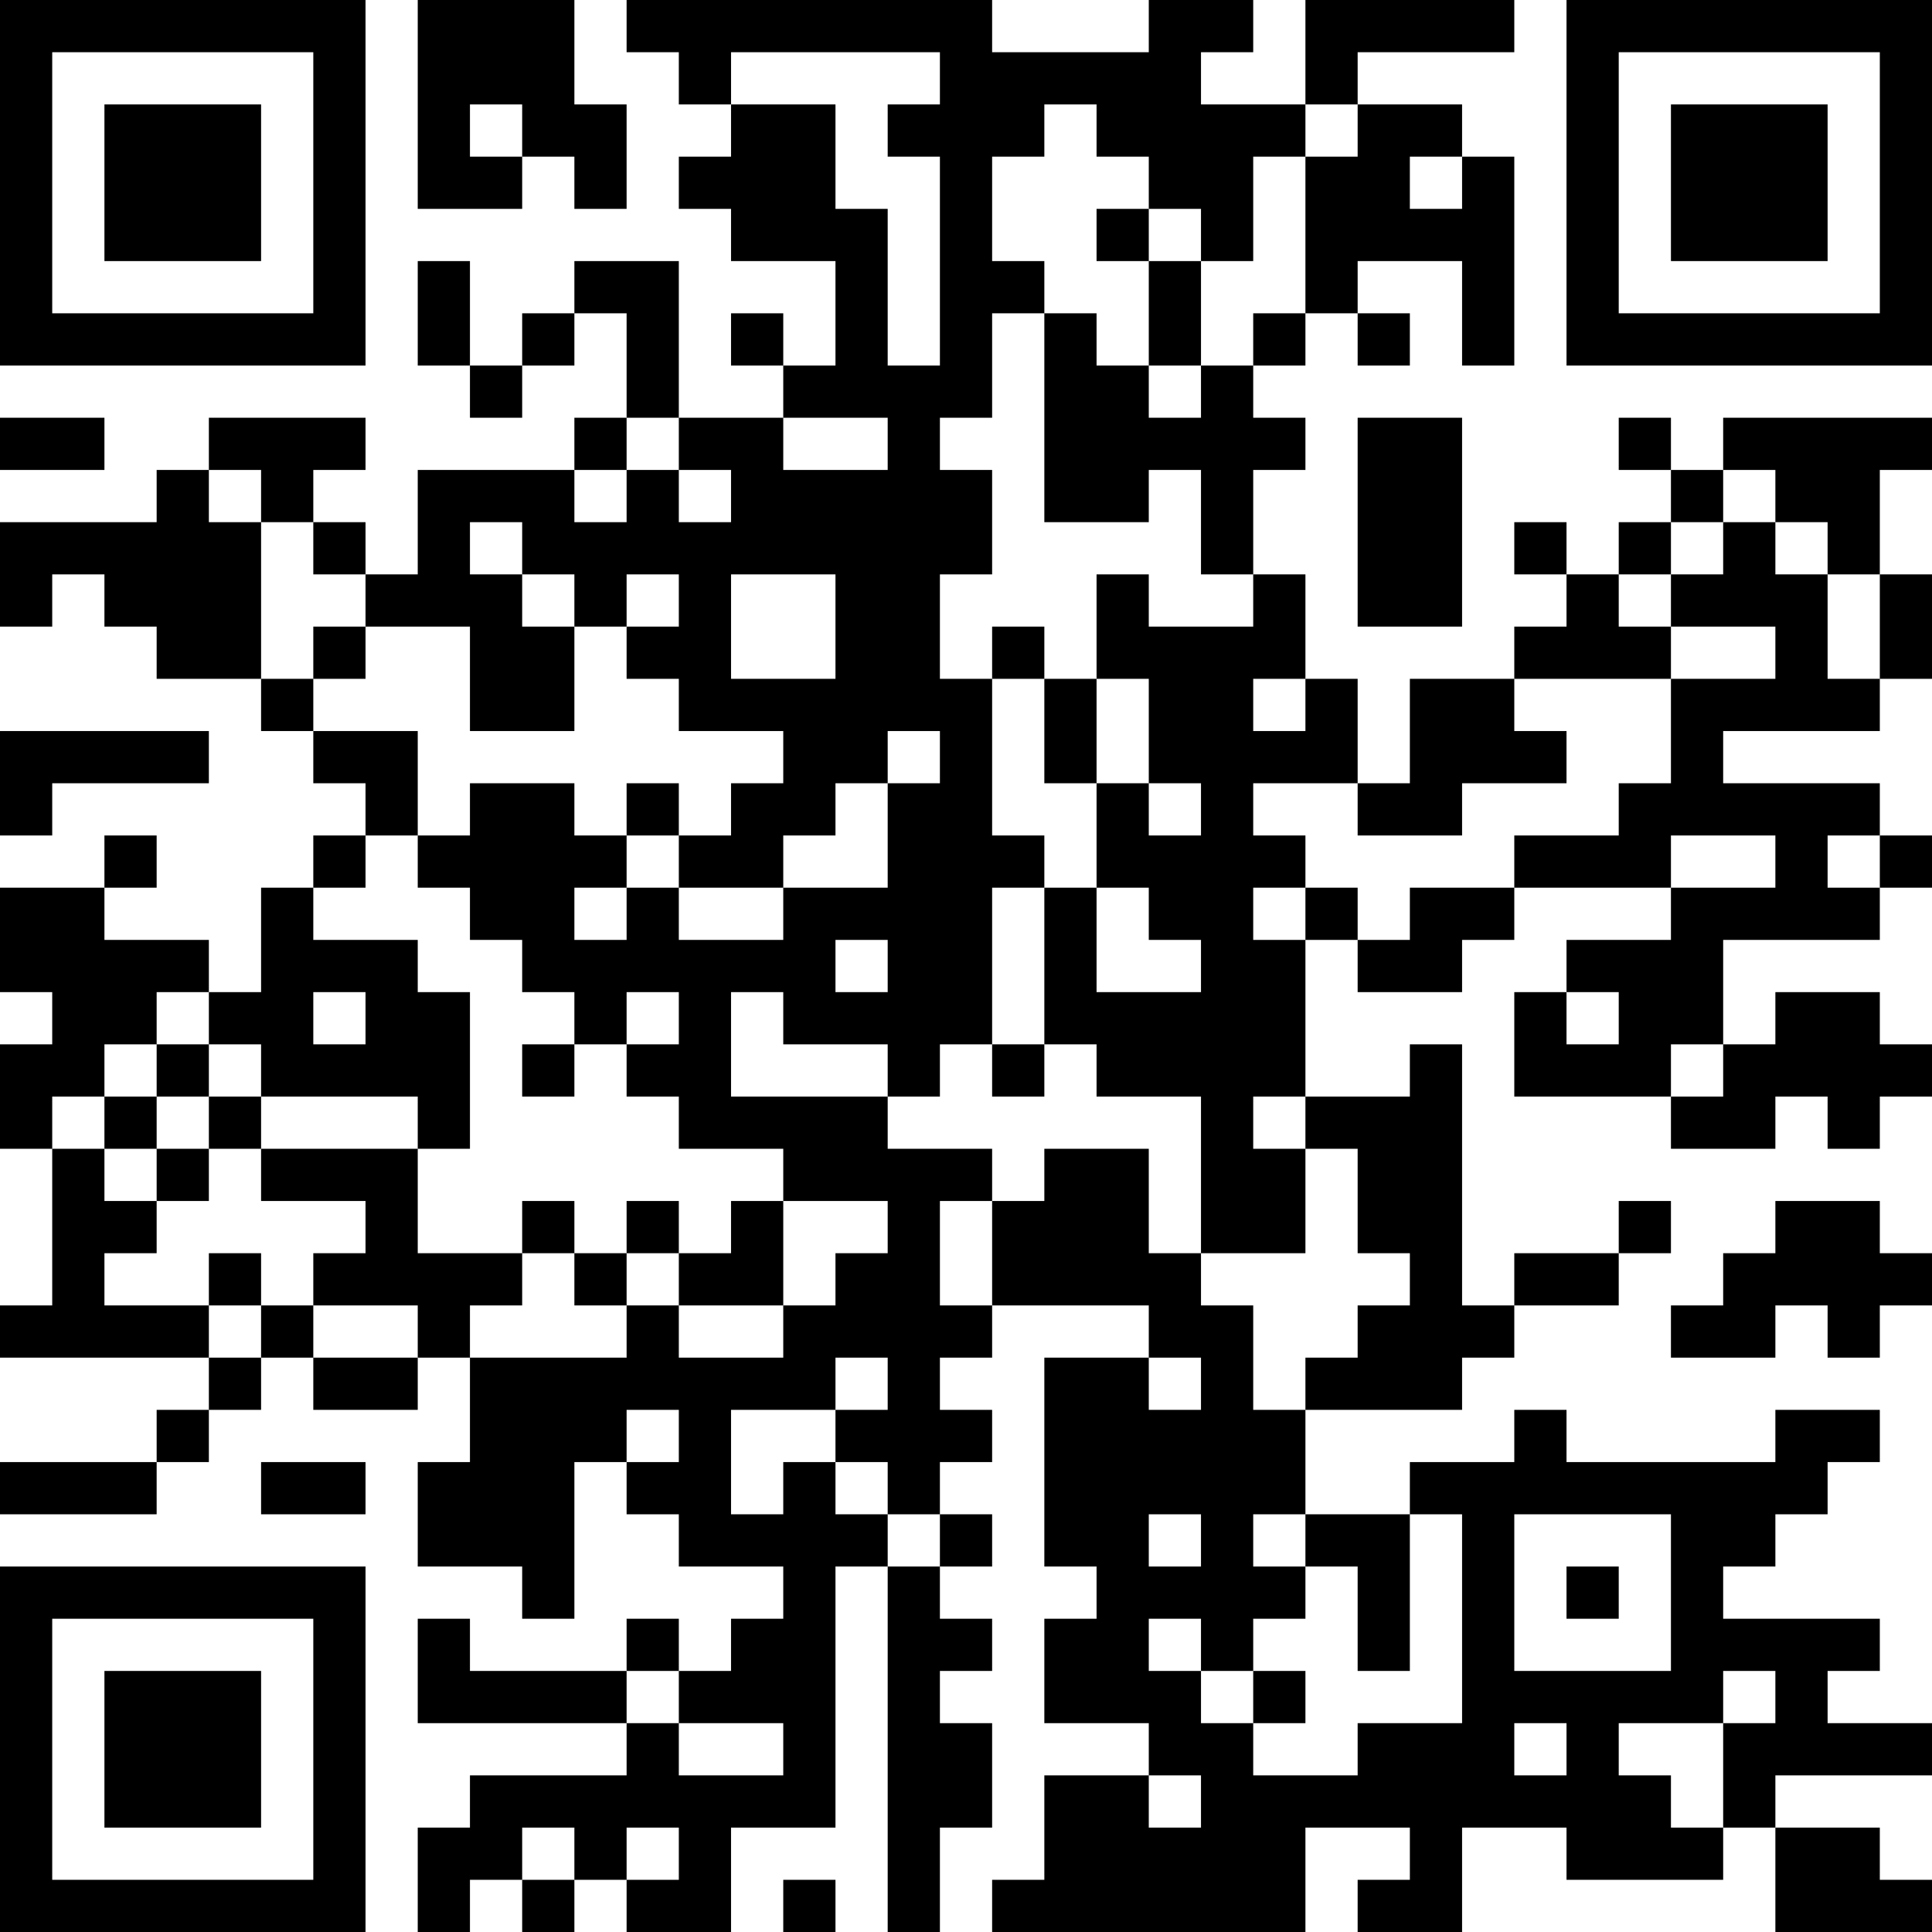<?xml version="1.0" encoding="UTF-8"?>
<svg xmlns="http://www.w3.org/2000/svg" version="1.1" width="400" height="400" viewBox="0 0 400 400"><rect x="0" y="0" width="400" height="400" fill="#ffffff"/><g transform="scale(10.811)"><g transform="translate(0,0)"><path fill-rule="evenodd" d="M8 0L8 4L10 4L10 3L11 3L11 4L12 4L12 2L11 2L11 0ZM12 0L12 1L13 1L13 2L14 2L14 3L13 3L13 4L14 4L14 5L16 5L16 7L15 7L15 6L14 6L14 7L15 7L15 8L13 8L13 5L11 5L11 6L10 6L10 7L9 7L9 5L8 5L8 7L9 7L9 8L10 8L10 7L11 7L11 6L12 6L12 8L11 8L11 9L8 9L8 11L7 11L7 10L6 10L6 9L7 9L7 8L4 8L4 9L3 9L3 10L0 10L0 12L1 12L1 11L2 11L2 12L3 12L3 13L5 13L5 14L6 14L6 15L7 15L7 16L6 16L6 17L5 17L5 19L4 19L4 18L2 18L2 17L3 17L3 16L2 16L2 17L0 17L0 19L1 19L1 20L0 20L0 22L1 22L1 25L0 25L0 26L4 26L4 27L3 27L3 28L0 28L0 29L3 29L3 28L4 28L4 27L5 27L5 26L6 26L6 27L8 27L8 26L9 26L9 28L8 28L8 30L10 30L10 31L11 31L11 28L12 28L12 29L13 29L13 30L15 30L15 31L14 31L14 32L13 32L13 31L12 31L12 32L9 32L9 31L8 31L8 33L12 33L12 34L9 34L9 35L8 35L8 37L9 37L9 36L10 36L10 37L11 37L11 36L12 36L12 37L14 37L14 35L16 35L16 30L17 30L17 37L18 37L18 35L19 35L19 33L18 33L18 32L19 32L19 31L18 31L18 30L19 30L19 29L18 29L18 28L19 28L19 27L18 27L18 26L19 26L19 25L22 25L22 26L20 26L20 30L21 30L21 31L20 31L20 33L22 33L22 34L20 34L20 36L19 36L19 37L25 37L25 35L27 35L27 36L26 36L26 37L28 37L28 35L30 35L30 36L33 36L33 35L34 35L34 37L37 37L37 36L36 36L36 35L34 35L34 34L37 34L37 33L35 33L35 32L36 32L36 31L33 31L33 30L34 30L34 29L35 29L35 28L36 28L36 27L34 27L34 28L30 28L30 27L29 27L29 28L27 28L27 29L25 29L25 27L28 27L28 26L29 26L29 25L31 25L31 24L32 24L32 23L31 23L31 24L29 24L29 25L28 25L28 20L27 20L27 21L25 21L25 18L26 18L26 19L28 19L28 18L29 18L29 17L32 17L32 18L30 18L30 19L29 19L29 21L32 21L32 22L34 22L34 21L35 21L35 22L36 22L36 21L37 21L37 20L36 20L36 19L34 19L34 20L33 20L33 18L36 18L36 17L37 17L37 16L36 16L36 15L33 15L33 14L36 14L36 13L37 13L37 11L36 11L36 9L37 9L37 8L33 8L33 9L32 9L32 8L31 8L31 9L32 9L32 10L31 10L31 11L30 11L30 10L29 10L29 11L30 11L30 12L29 12L29 13L27 13L27 15L26 15L26 13L25 13L25 11L24 11L24 9L25 9L25 8L24 8L24 7L25 7L25 6L26 6L26 7L27 7L27 6L26 6L26 5L28 5L28 7L29 7L29 3L28 3L28 2L26 2L26 1L29 1L29 0L25 0L25 2L23 2L23 1L24 1L24 0L22 0L22 1L19 1L19 0ZM14 1L14 2L16 2L16 4L17 4L17 7L18 7L18 3L17 3L17 2L18 2L18 1ZM9 2L9 3L10 3L10 2ZM20 2L20 3L19 3L19 5L20 5L20 6L19 6L19 8L18 8L18 9L19 9L19 11L18 11L18 13L19 13L19 16L20 16L20 17L19 17L19 20L18 20L18 21L17 21L17 20L15 20L15 19L14 19L14 21L17 21L17 22L19 22L19 23L18 23L18 25L19 25L19 23L20 23L20 22L22 22L22 24L23 24L23 25L24 25L24 27L25 27L25 26L26 26L26 25L27 25L27 24L26 24L26 22L25 22L25 21L24 21L24 22L25 22L25 24L23 24L23 21L21 21L21 20L20 20L20 17L21 17L21 19L23 19L23 18L22 18L22 17L21 17L21 15L22 15L22 16L23 16L23 15L22 15L22 13L21 13L21 11L22 11L22 12L24 12L24 11L23 11L23 9L22 9L22 10L20 10L20 6L21 6L21 7L22 7L22 8L23 8L23 7L24 7L24 6L25 6L25 3L26 3L26 2L25 2L25 3L24 3L24 5L23 5L23 4L22 4L22 3L21 3L21 2ZM27 3L27 4L28 4L28 3ZM21 4L21 5L22 5L22 7L23 7L23 5L22 5L22 4ZM0 8L0 9L2 9L2 8ZM12 8L12 9L11 9L11 10L12 10L12 9L13 9L13 10L14 10L14 9L13 9L13 8ZM15 8L15 9L17 9L17 8ZM26 8L26 12L28 12L28 8ZM4 9L4 10L5 10L5 13L6 13L6 14L8 14L8 16L7 16L7 17L6 17L6 18L8 18L8 19L9 19L9 22L8 22L8 21L5 21L5 20L4 20L4 19L3 19L3 20L2 20L2 21L1 21L1 22L2 22L2 23L3 23L3 24L2 24L2 25L4 25L4 26L5 26L5 25L6 25L6 26L8 26L8 25L6 25L6 24L7 24L7 23L5 23L5 22L8 22L8 24L10 24L10 25L9 25L9 26L12 26L12 25L13 25L13 26L15 26L15 25L16 25L16 24L17 24L17 23L15 23L15 22L13 22L13 21L12 21L12 20L13 20L13 19L12 19L12 20L11 20L11 19L10 19L10 18L9 18L9 17L8 17L8 16L9 16L9 15L11 15L11 16L12 16L12 17L11 17L11 18L12 18L12 17L13 17L13 18L15 18L15 17L17 17L17 15L18 15L18 14L17 14L17 15L16 15L16 16L15 16L15 17L13 17L13 16L14 16L14 15L15 15L15 14L13 14L13 13L12 13L12 12L13 12L13 11L12 11L12 12L11 12L11 11L10 11L10 10L9 10L9 11L10 11L10 12L11 12L11 14L9 14L9 12L7 12L7 11L6 11L6 10L5 10L5 9ZM33 9L33 10L32 10L32 11L31 11L31 12L32 12L32 13L29 13L29 14L30 14L30 15L28 15L28 16L26 16L26 15L24 15L24 16L25 16L25 17L24 17L24 18L25 18L25 17L26 17L26 18L27 18L27 17L29 17L29 16L31 16L31 15L32 15L32 13L34 13L34 12L32 12L32 11L33 11L33 10L34 10L34 11L35 11L35 13L36 13L36 11L35 11L35 10L34 10L34 9ZM14 11L14 13L16 13L16 11ZM6 12L6 13L7 13L7 12ZM19 12L19 13L20 13L20 15L21 15L21 13L20 13L20 12ZM24 13L24 14L25 14L25 13ZM0 14L0 16L1 16L1 15L4 15L4 14ZM12 15L12 16L13 16L13 15ZM32 16L32 17L34 17L34 16ZM35 16L35 17L36 17L36 16ZM16 18L16 19L17 19L17 18ZM6 19L6 20L7 20L7 19ZM30 19L30 20L31 20L31 19ZM3 20L3 21L2 21L2 22L3 22L3 23L4 23L4 22L5 22L5 21L4 21L4 20ZM10 20L10 21L11 21L11 20ZM19 20L19 21L20 21L20 20ZM32 20L32 21L33 21L33 20ZM3 21L3 22L4 22L4 21ZM10 23L10 24L11 24L11 25L12 25L12 24L13 24L13 25L15 25L15 23L14 23L14 24L13 24L13 23L12 23L12 24L11 24L11 23ZM34 23L34 24L33 24L33 25L32 25L32 26L34 26L34 25L35 25L35 26L36 26L36 25L37 25L37 24L36 24L36 23ZM4 24L4 25L5 25L5 24ZM16 26L16 27L14 27L14 29L15 29L15 28L16 28L16 29L17 29L17 30L18 30L18 29L17 29L17 28L16 28L16 27L17 27L17 26ZM22 26L22 27L23 27L23 26ZM12 27L12 28L13 28L13 27ZM5 28L5 29L7 29L7 28ZM22 29L22 30L23 30L23 29ZM24 29L24 30L25 30L25 31L24 31L24 32L23 32L23 31L22 31L22 32L23 32L23 33L24 33L24 34L26 34L26 33L28 33L28 29L27 29L27 32L26 32L26 30L25 30L25 29ZM29 29L29 32L32 32L32 29ZM30 30L30 31L31 31L31 30ZM12 32L12 33L13 33L13 34L15 34L15 33L13 33L13 32ZM24 32L24 33L25 33L25 32ZM33 32L33 33L31 33L31 34L32 34L32 35L33 35L33 33L34 33L34 32ZM29 33L29 34L30 34L30 33ZM22 34L22 35L23 35L23 34ZM10 35L10 36L11 36L11 35ZM12 35L12 36L13 36L13 35ZM15 36L15 37L16 37L16 36ZM0 0L0 7L7 7L7 0ZM1 1L1 6L6 6L6 1ZM2 2L2 5L5 5L5 2ZM30 0L30 7L37 7L37 0ZM31 1L31 6L36 6L36 1ZM32 2L32 5L35 5L35 2ZM0 30L0 37L7 37L7 30ZM1 31L1 36L6 36L6 31ZM2 32L2 35L5 35L5 32Z" fill="#000000"/></g></g></svg>
